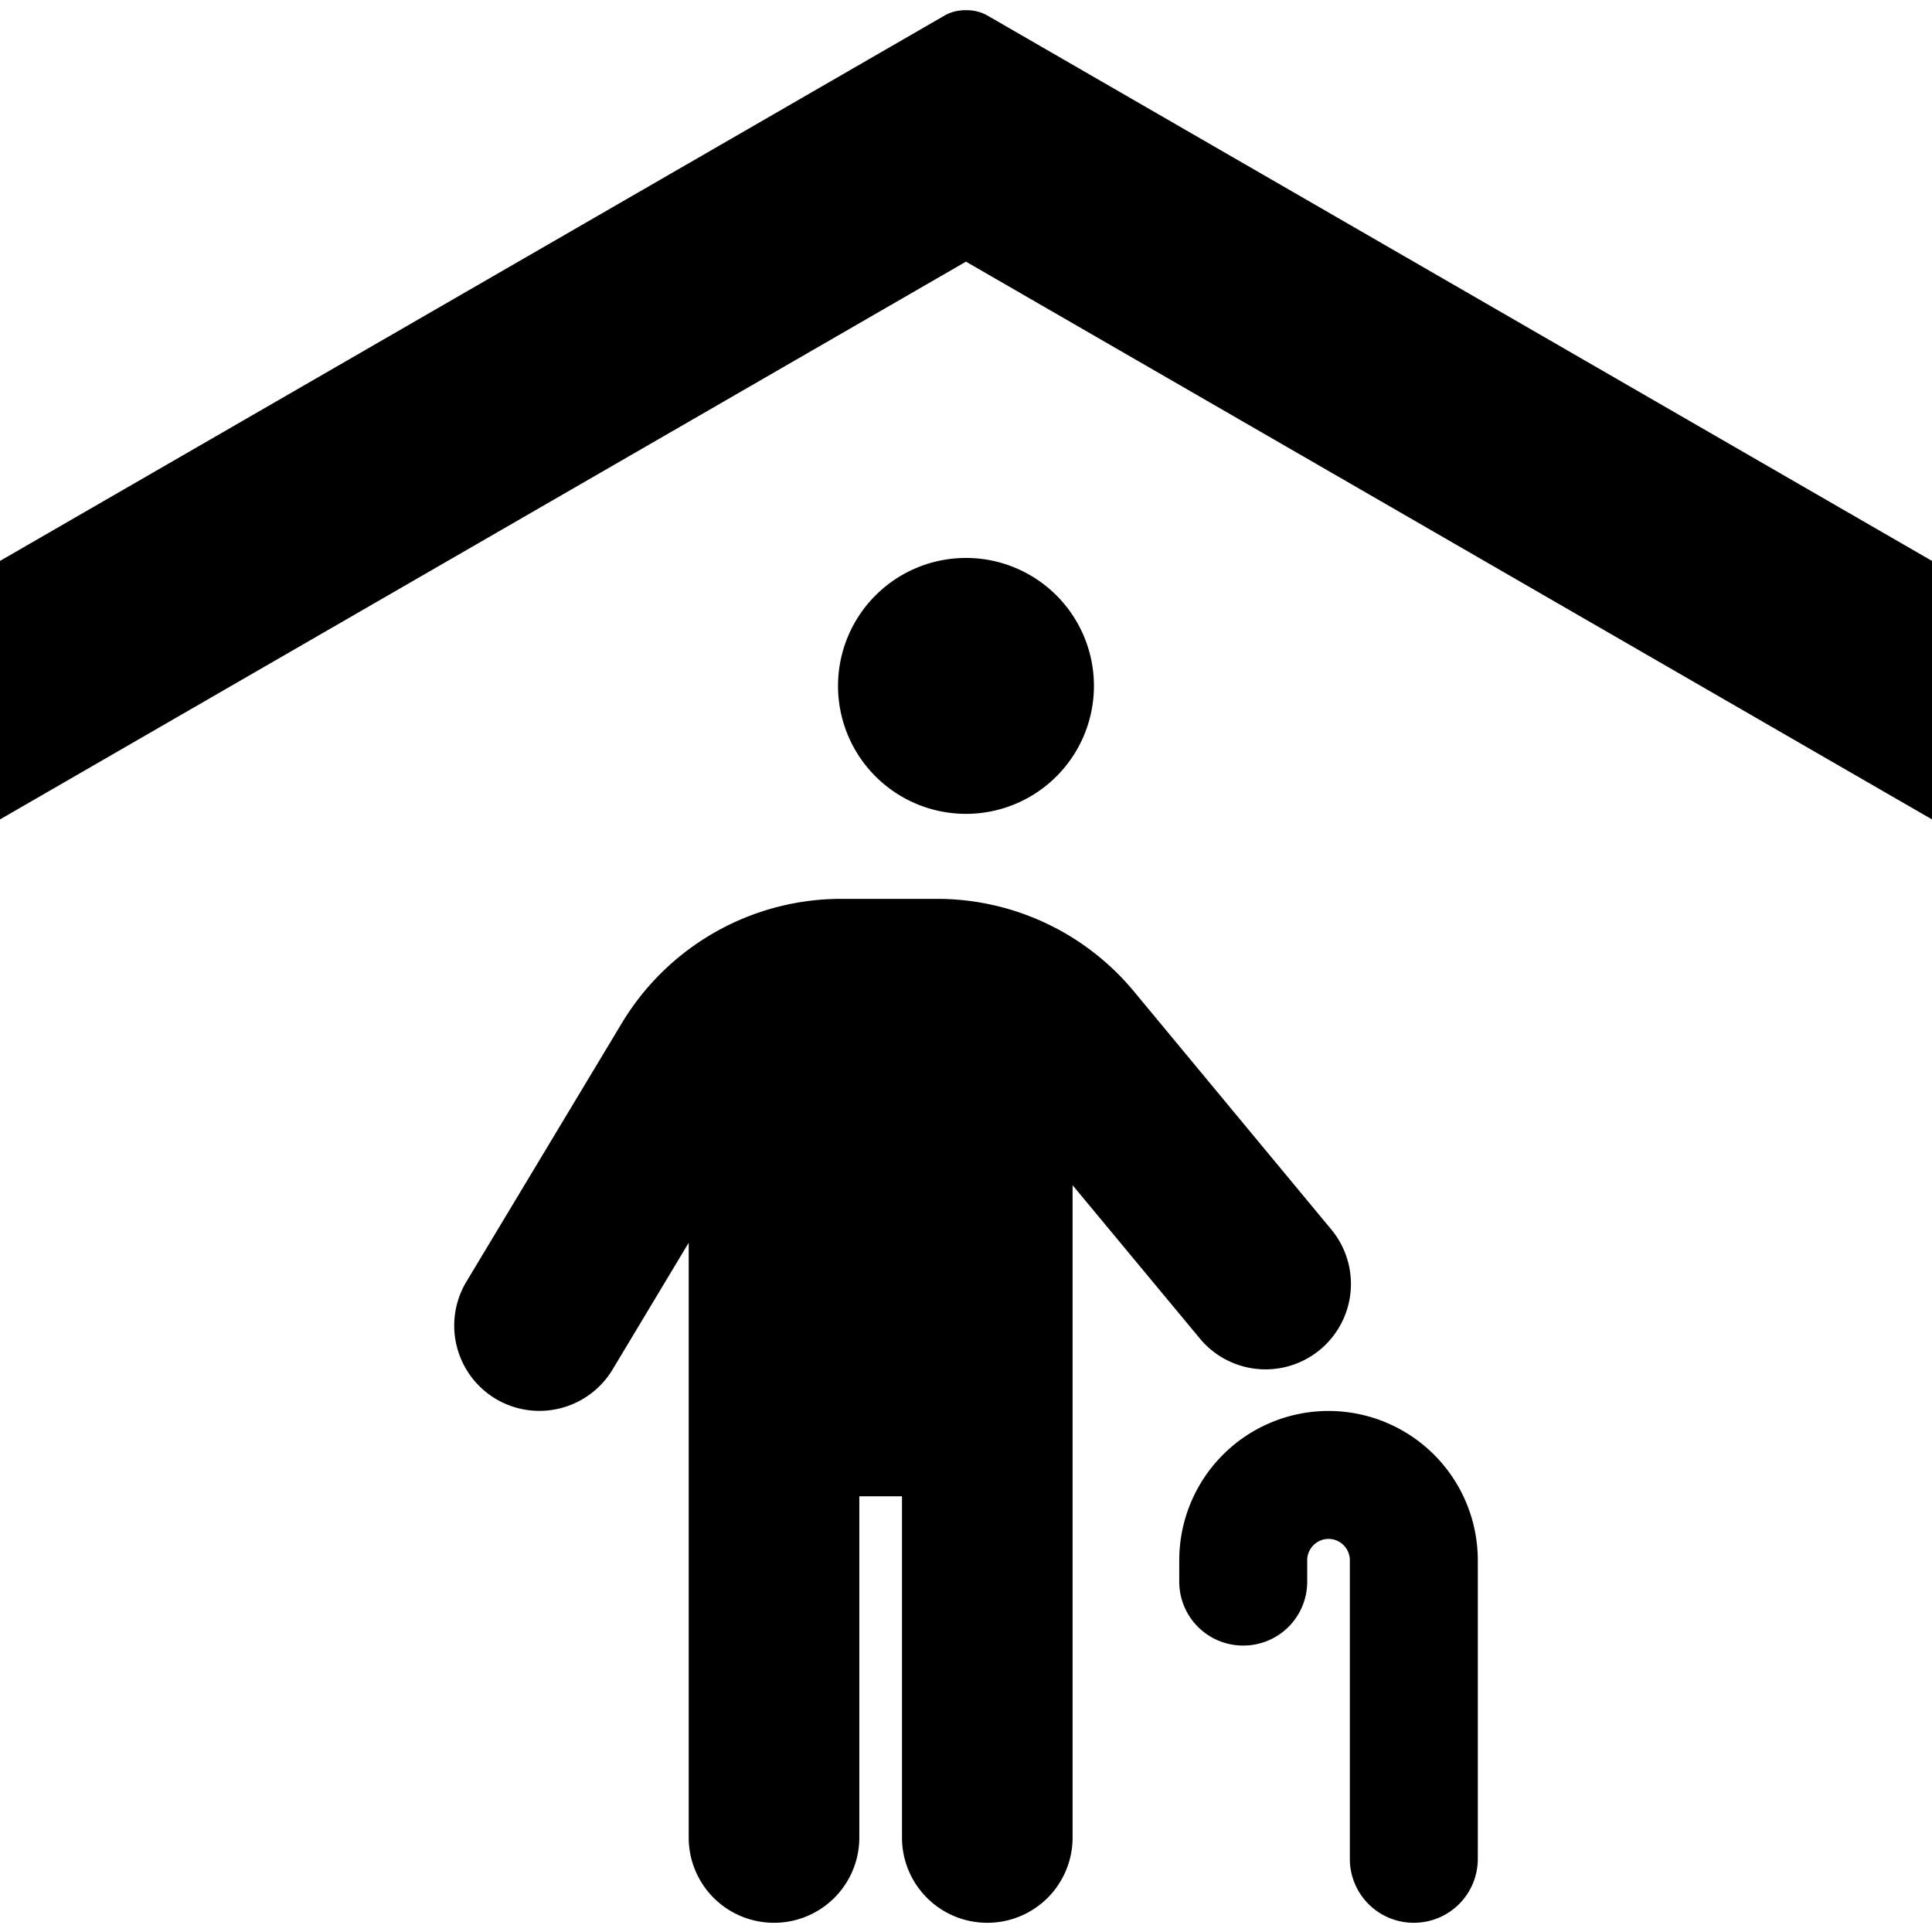 <svg xmlns="http://www.w3.org/2000/svg" xml:space="preserve" width="100" height="100" viewBox="0 0 100 100"><path d="m49.89.527-.035.004c-.33.016-.665.1-.972.278L0 29.033v13.38l49.998-28.87 50.09 28.92V29.084L51.118.809a2.14 2.14 0 0 0-.973-.278c-.049-.004-.098 0-.147-.002-.036.001-.072-.004-.107-.002m.108 28.352a6.623 6.623 0 0 0-6.623 6.623 6.623 6.623 0 0 0 13.246 0 6.623 6.623 0 0 0-6.623-6.623m-6.457 17.646c-4.65 0-8.955 2.443-11.355 6.43L24.14 66.34a4.42 4.42 0 0 0 1.504 6.056 4.42 4.42 0 0 0 6.058-1.503l3.945-6.569v30.783a4.41 4.41 0 0 0 4.416 4.416 4.41 4.41 0 0 0 4.415-4.416v-17.66h2.209v17.66a4.41 4.41 0 0 0 4.414 4.416 4.41 4.41 0 0 0 4.416-4.416V61.346l6.539 7.877a4.42 4.42 0 1 0 6.803-5.643L58.69 51.314a13.23 13.23 0 0 0-10.197-4.789zm25.223 26.506a7.73 7.73 0 0 0-7.727 7.727v1.103a3.304 3.304 0 0 0 3.31 3.313 3.305 3.305 0 0 0 3.313-3.313v-1.103c0-.607.497-1.104 1.104-1.104s1.103.497 1.103 1.104V96.21a3.304 3.304 0 0 0 3.31 3.312 3.305 3.305 0 0 0 3.313-3.312V80.758a7.73 7.73 0 0 0-7.726-7.727" style="stroke-width:.138"/></svg>